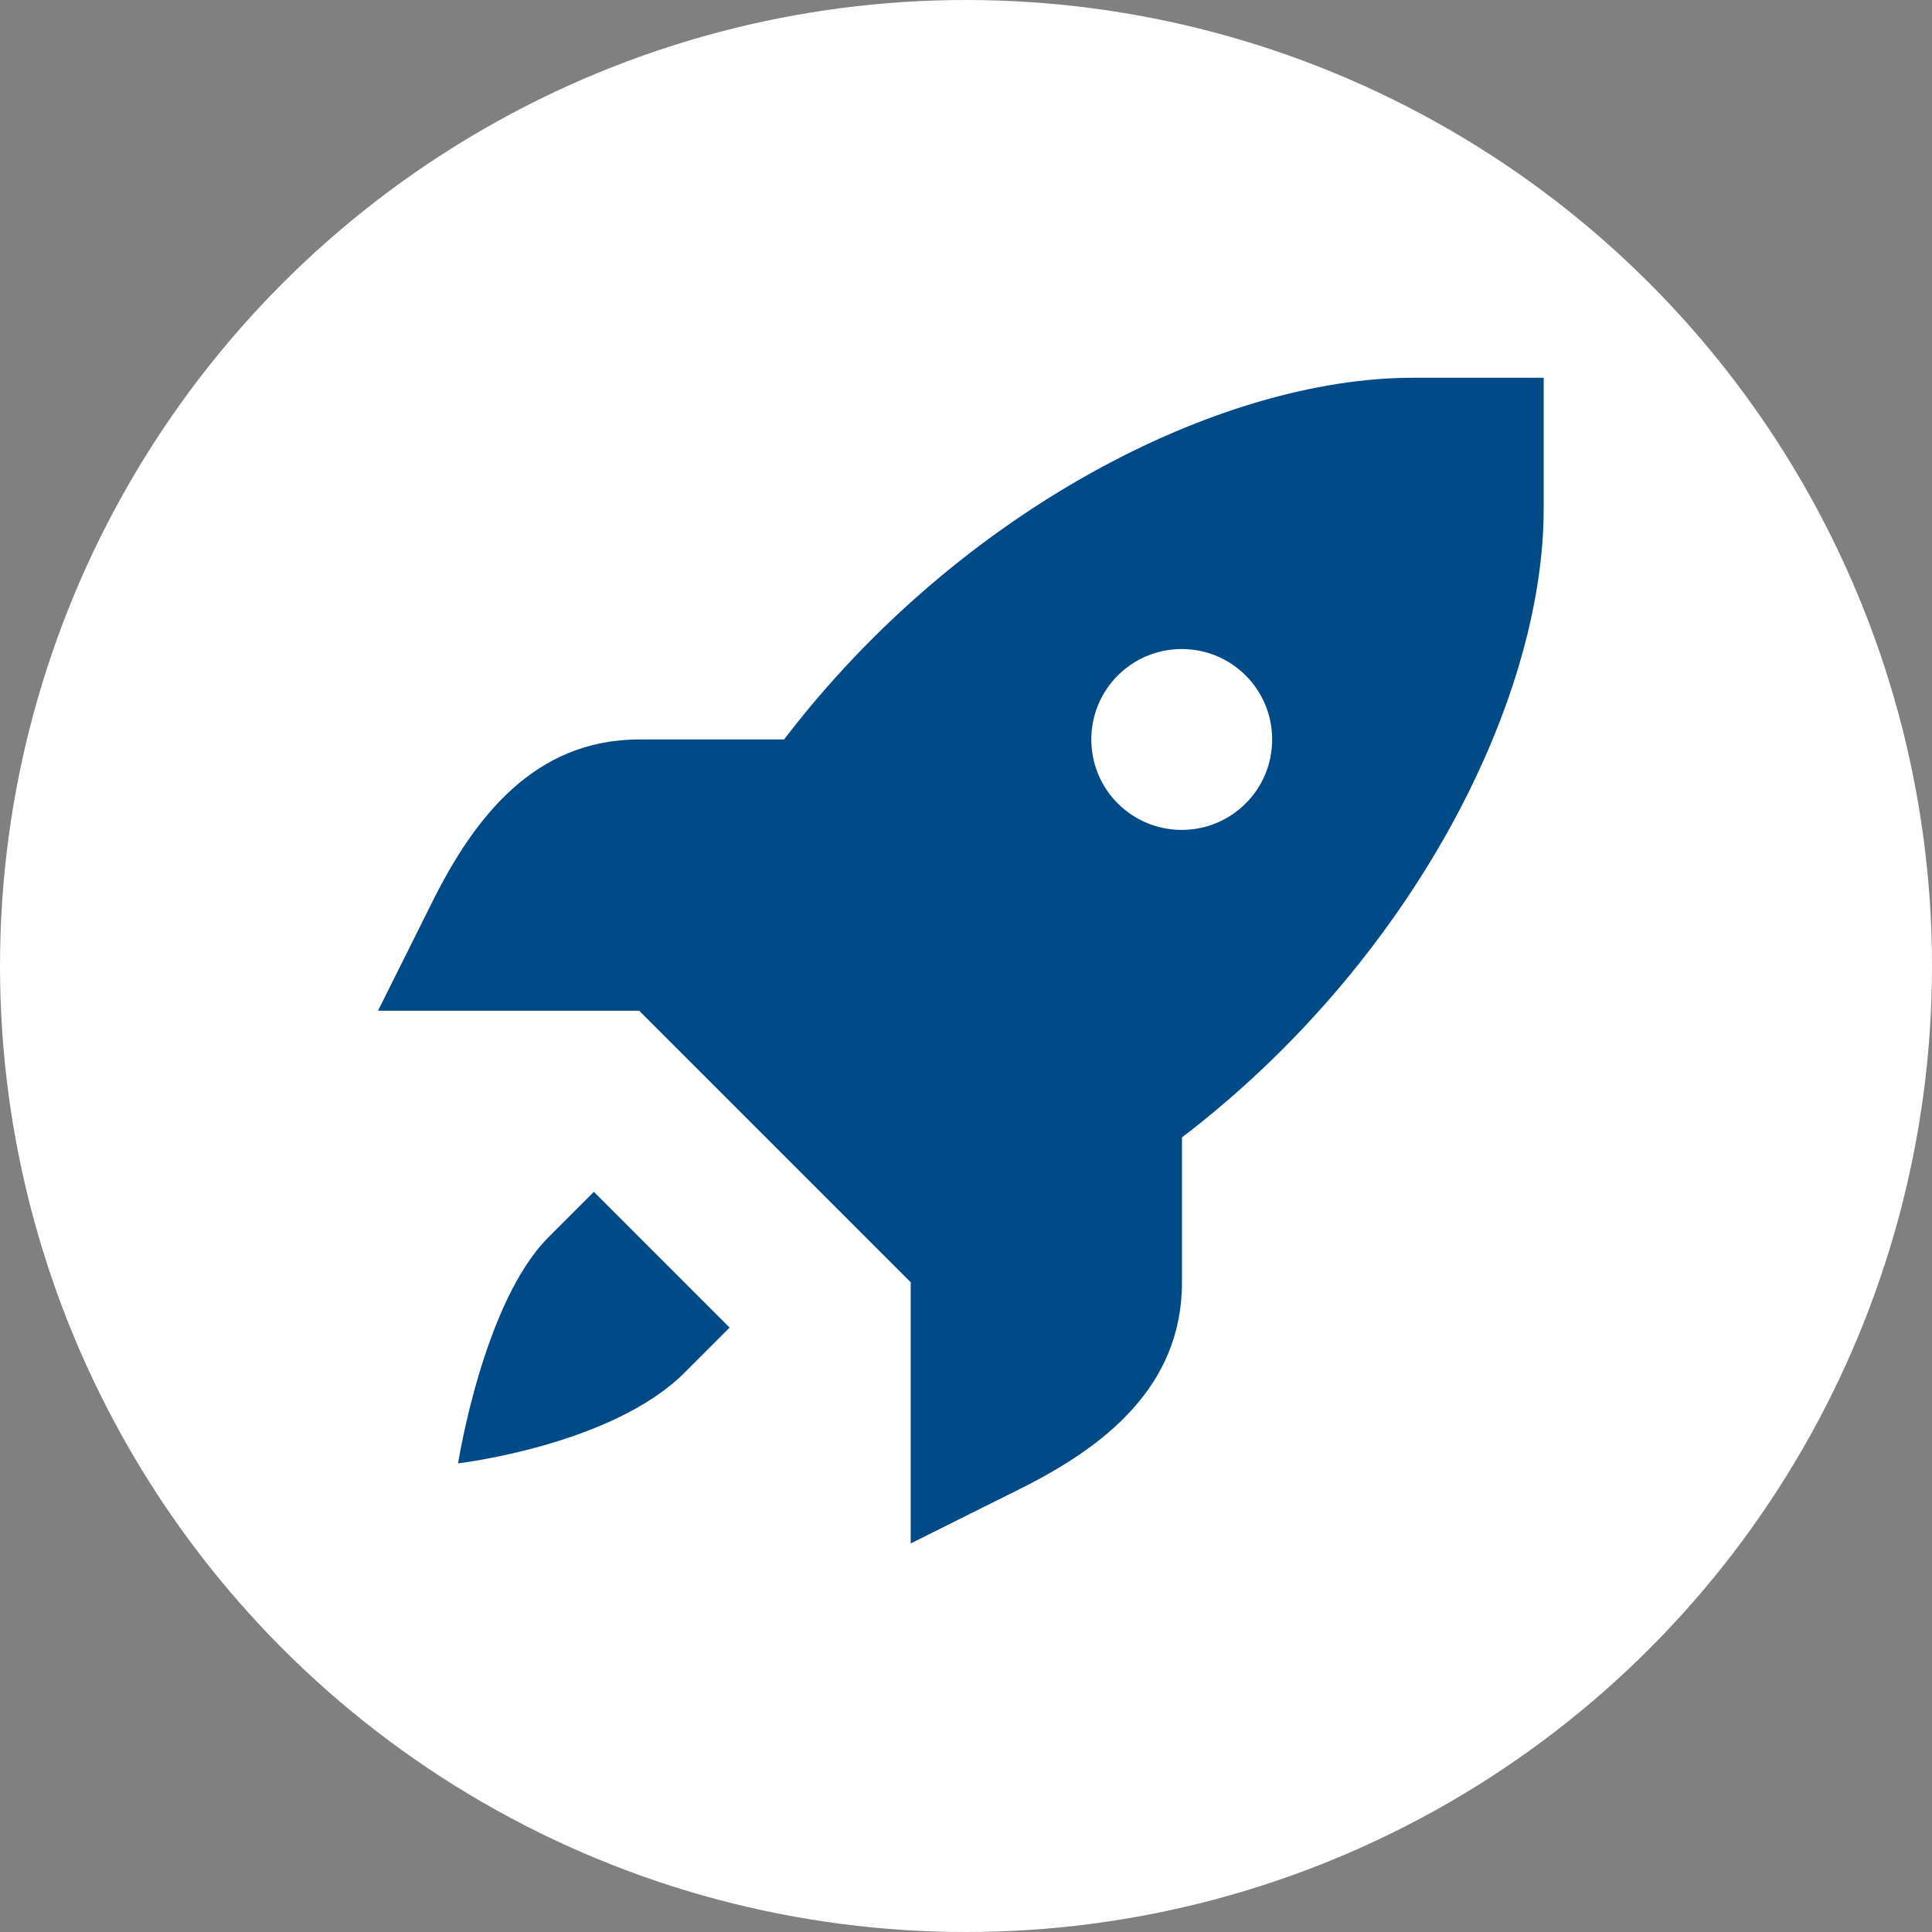 <svg width="179" height="179" viewBox="0 0 179 179" fill="none" xmlns="http://www.w3.org/2000/svg">
<rect x="0" y="0" width="179" height="179" fill="#808080" stroke="none"/>
<circle cx="89.5" cy="89.5" r="89.5" fill="white"/>
<g clip-path="url(#clip0_18_4)">
<path d="M55.02 110.424L50.82 114.625C44.77 120.674 42.442 135.581 42.442 135.581C42.442 135.581 56.664 133.914 63.398 127.203L67.599 123.003L55.02 110.424ZM109.488 60.134C114.122 60.134 117.866 63.878 117.866 68.512C117.866 73.146 114.122 76.89 109.488 76.89C104.854 76.89 101.11 73.146 101.11 68.512C101.11 63.878 104.854 60.134 109.488 60.134ZM130.901 35C112.935 35 88.829 47.327 72.644 68.512H59.221C49.519 68.512 43.971 75.748 40.136 83.396L35.023 93.645H59.221L71.799 106.224L84.377 118.802V143L94.627 137.886C102.275 134.051 109.511 128.504 109.511 118.802V105.379C130.696 89.194 143.023 65.088 143.023 47.122V35H130.901Z" fill="#004A87"/>
</g>
<defs>
<clipPath id="clip0_18_4">
<rect width="108" height="108" fill="white" transform="translate(35 35)"/>
</clipPath>
</defs>
</svg>
